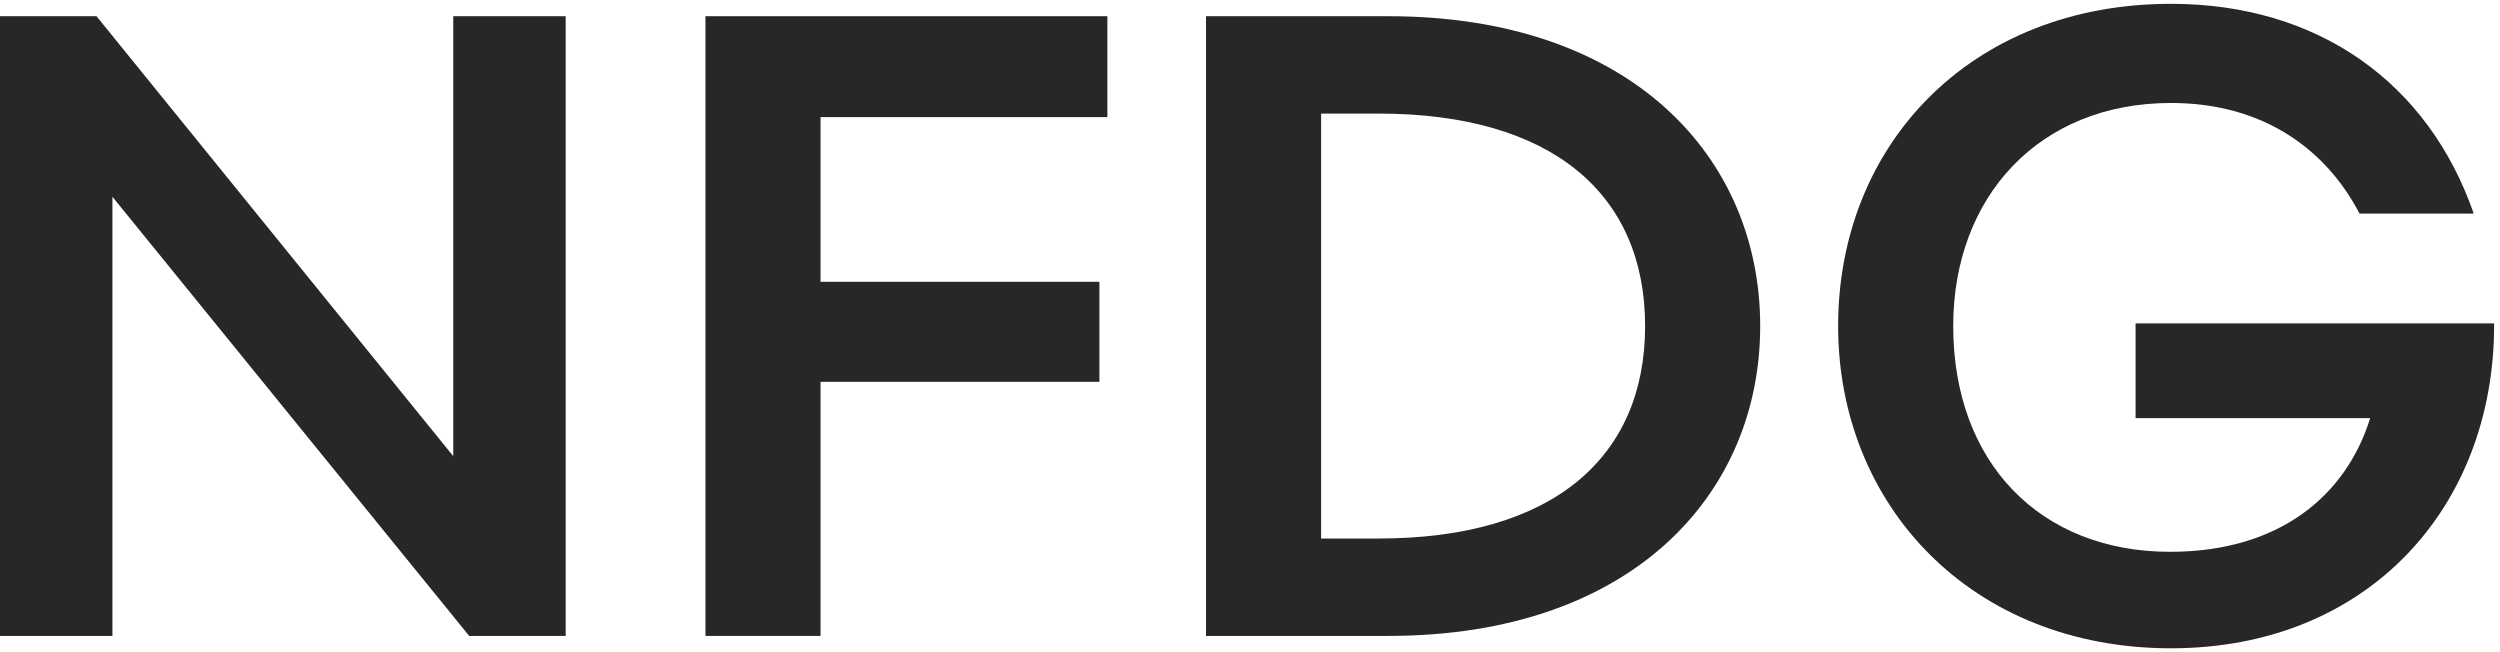 <?xml version="1.0" encoding="UTF-8"?>
<svg xmlns="http://www.w3.org/2000/svg" width="138" height="36" viewBox="0 0 138 36" fill="none">
  <path d="M136.551 11.792H130.248C128.439 8.323 125.019 5.684 119.839 5.684C112.558 5.684 107.818 10.864 107.818 17.998C107.818 25.573 112.655 30.46 119.79 30.46C125.85 30.46 129.515 27.332 130.834 23.081H117.884V17.852H137.675V17.95C137.675 28.016 130.687 35.786 119.839 35.786C108.795 35.786 101.465 27.87 101.465 17.998C101.465 7.981 108.795 0.211 119.839 0.211C128 0.211 134.059 4.609 136.551 11.792Z" fill="#272727"></path>
  <path d="M76.639 35.102H66.572V0.895H76.639C90.077 0.895 97.163 8.713 97.163 17.998C97.163 27.283 90.077 35.102 76.639 35.102ZM72.925 6.27V29.726H76.101C85.679 29.726 90.81 25.279 90.81 17.998C90.81 10.717 85.679 6.27 76.101 6.27H72.925Z" fill="#272727"></path>
  <path d="M45.294 35.102H38.941V0.895H61.127V6.465H45.294V15.555H60.687V21.077H45.294V35.102Z" fill="#272727"></path>
  <path d="M0 35.102V0.895H5.327L25.02 25.181V0.895H31.226V35.102H25.899L6.206 10.863V35.102H0Z" fill="#272727"></path>
</svg>
